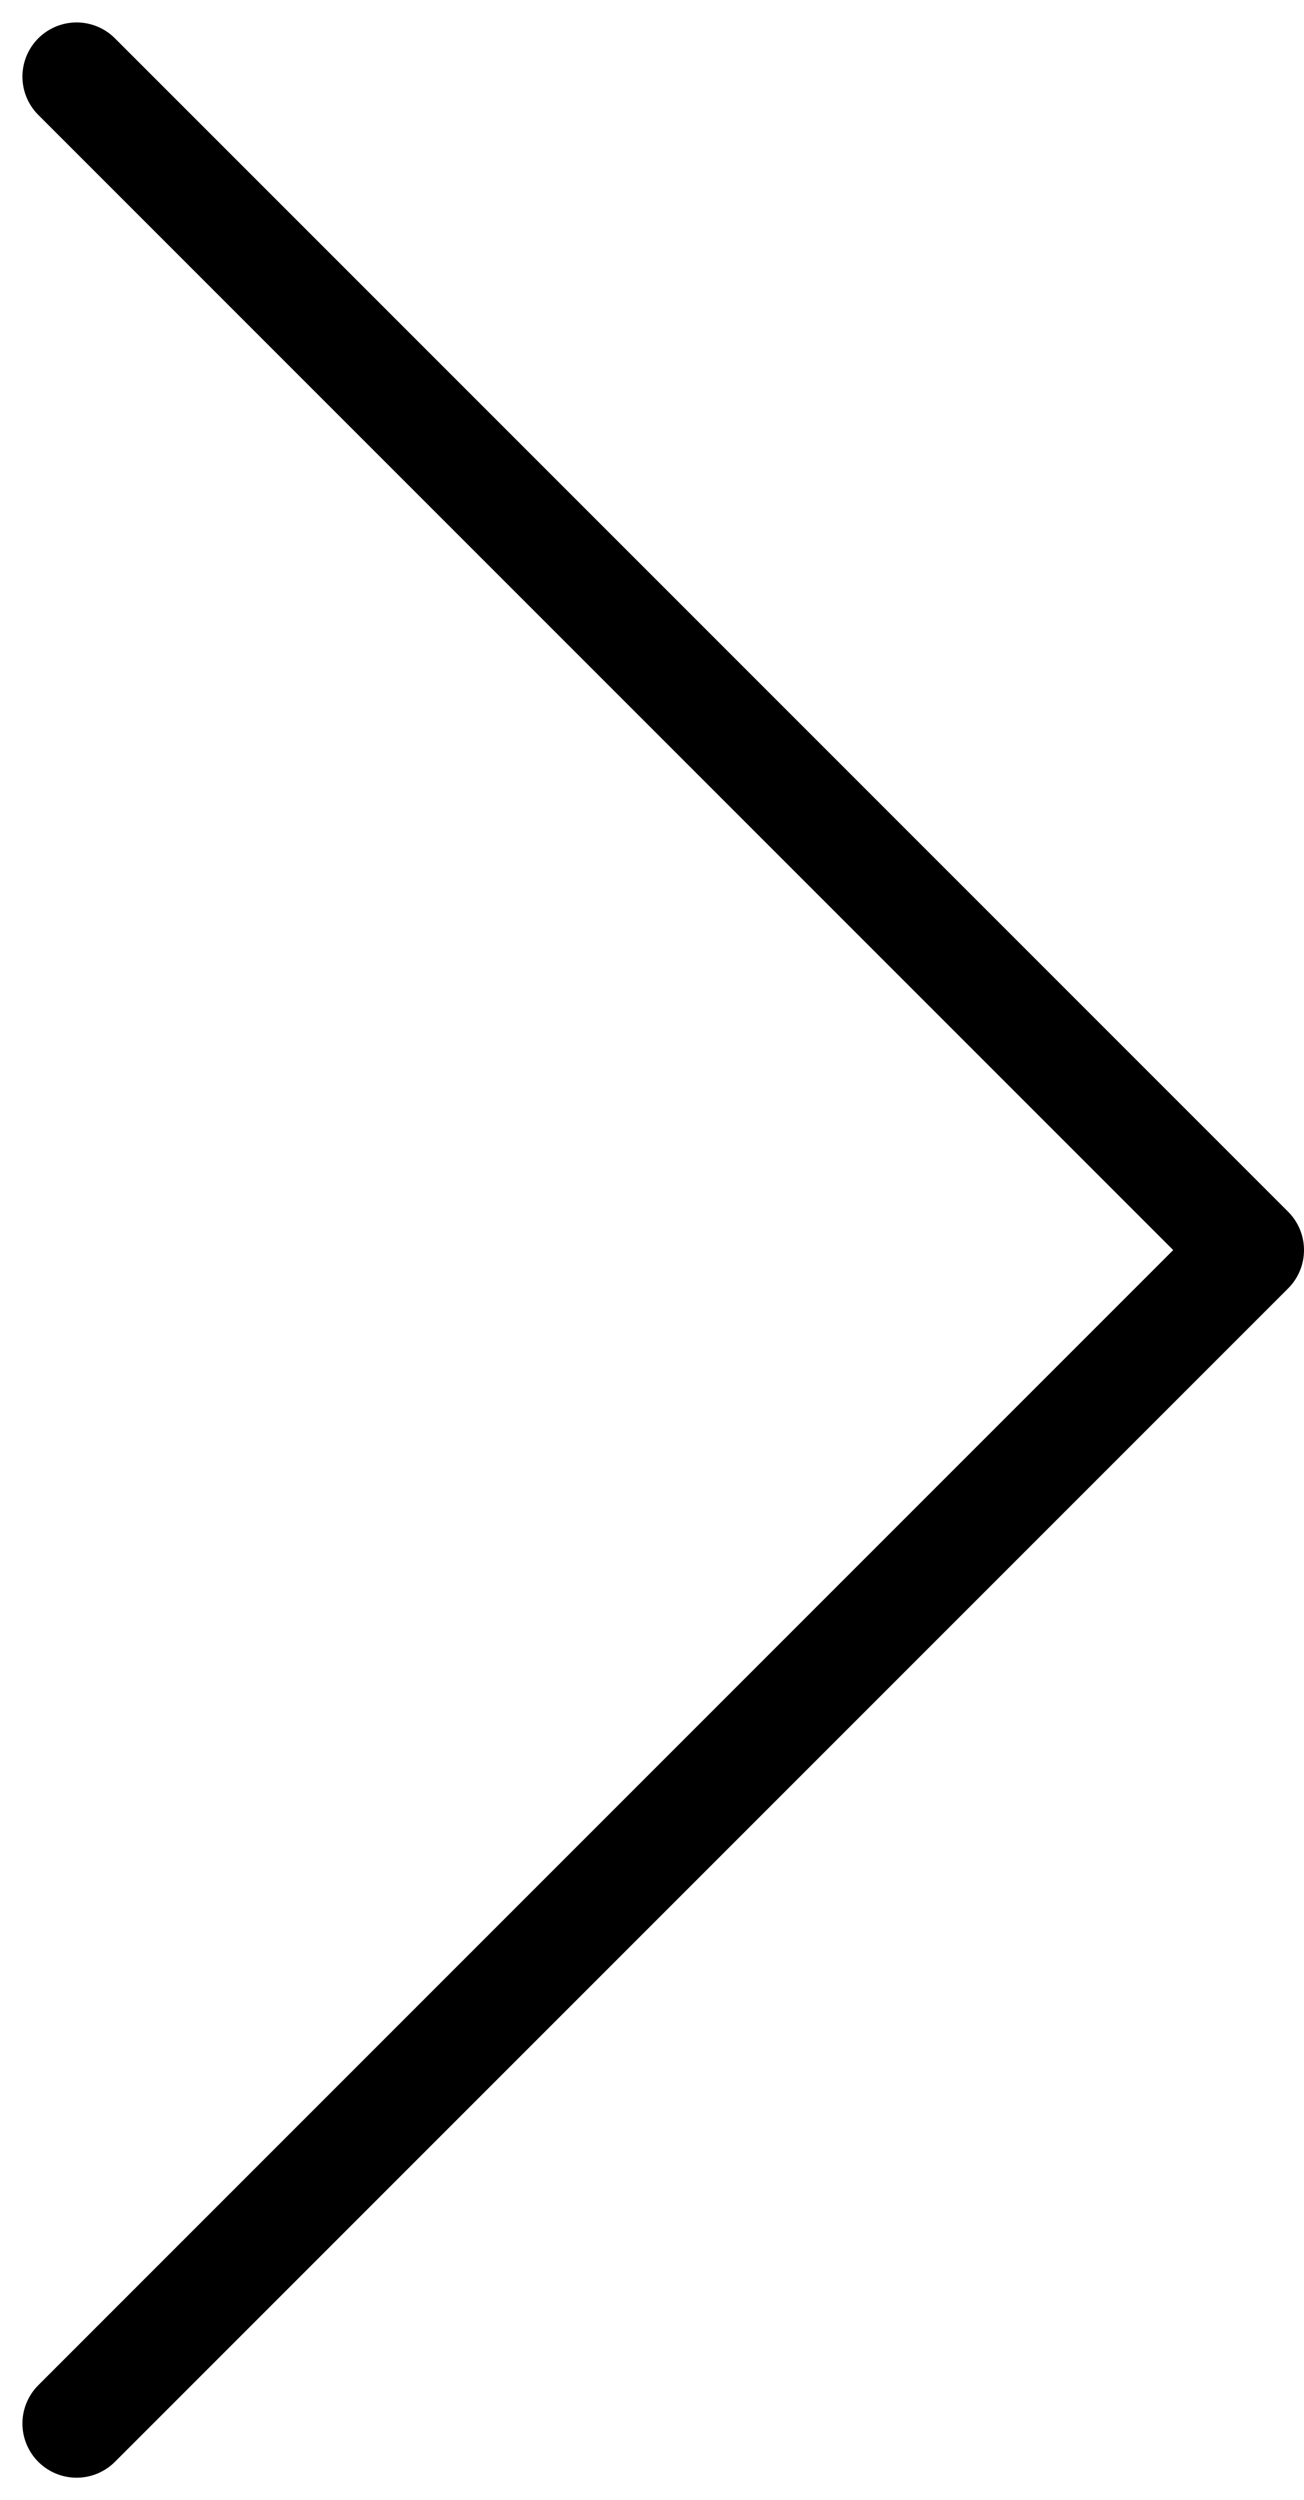 <svg xmlns="http://www.w3.org/2000/svg" width="36.106" height="69.212" viewBox="0 0 36.106 69.212">
  <path id="Path_5398" data-name="Path 5398" d="M33.485,2,1,34.485,33.485,66.97" transform="translate(35.606 69.091) rotate(180)" fill="none" stroke="#000" stroke-linecap="round" stroke-linejoin="round" stroke-width="3"/>
</svg>
